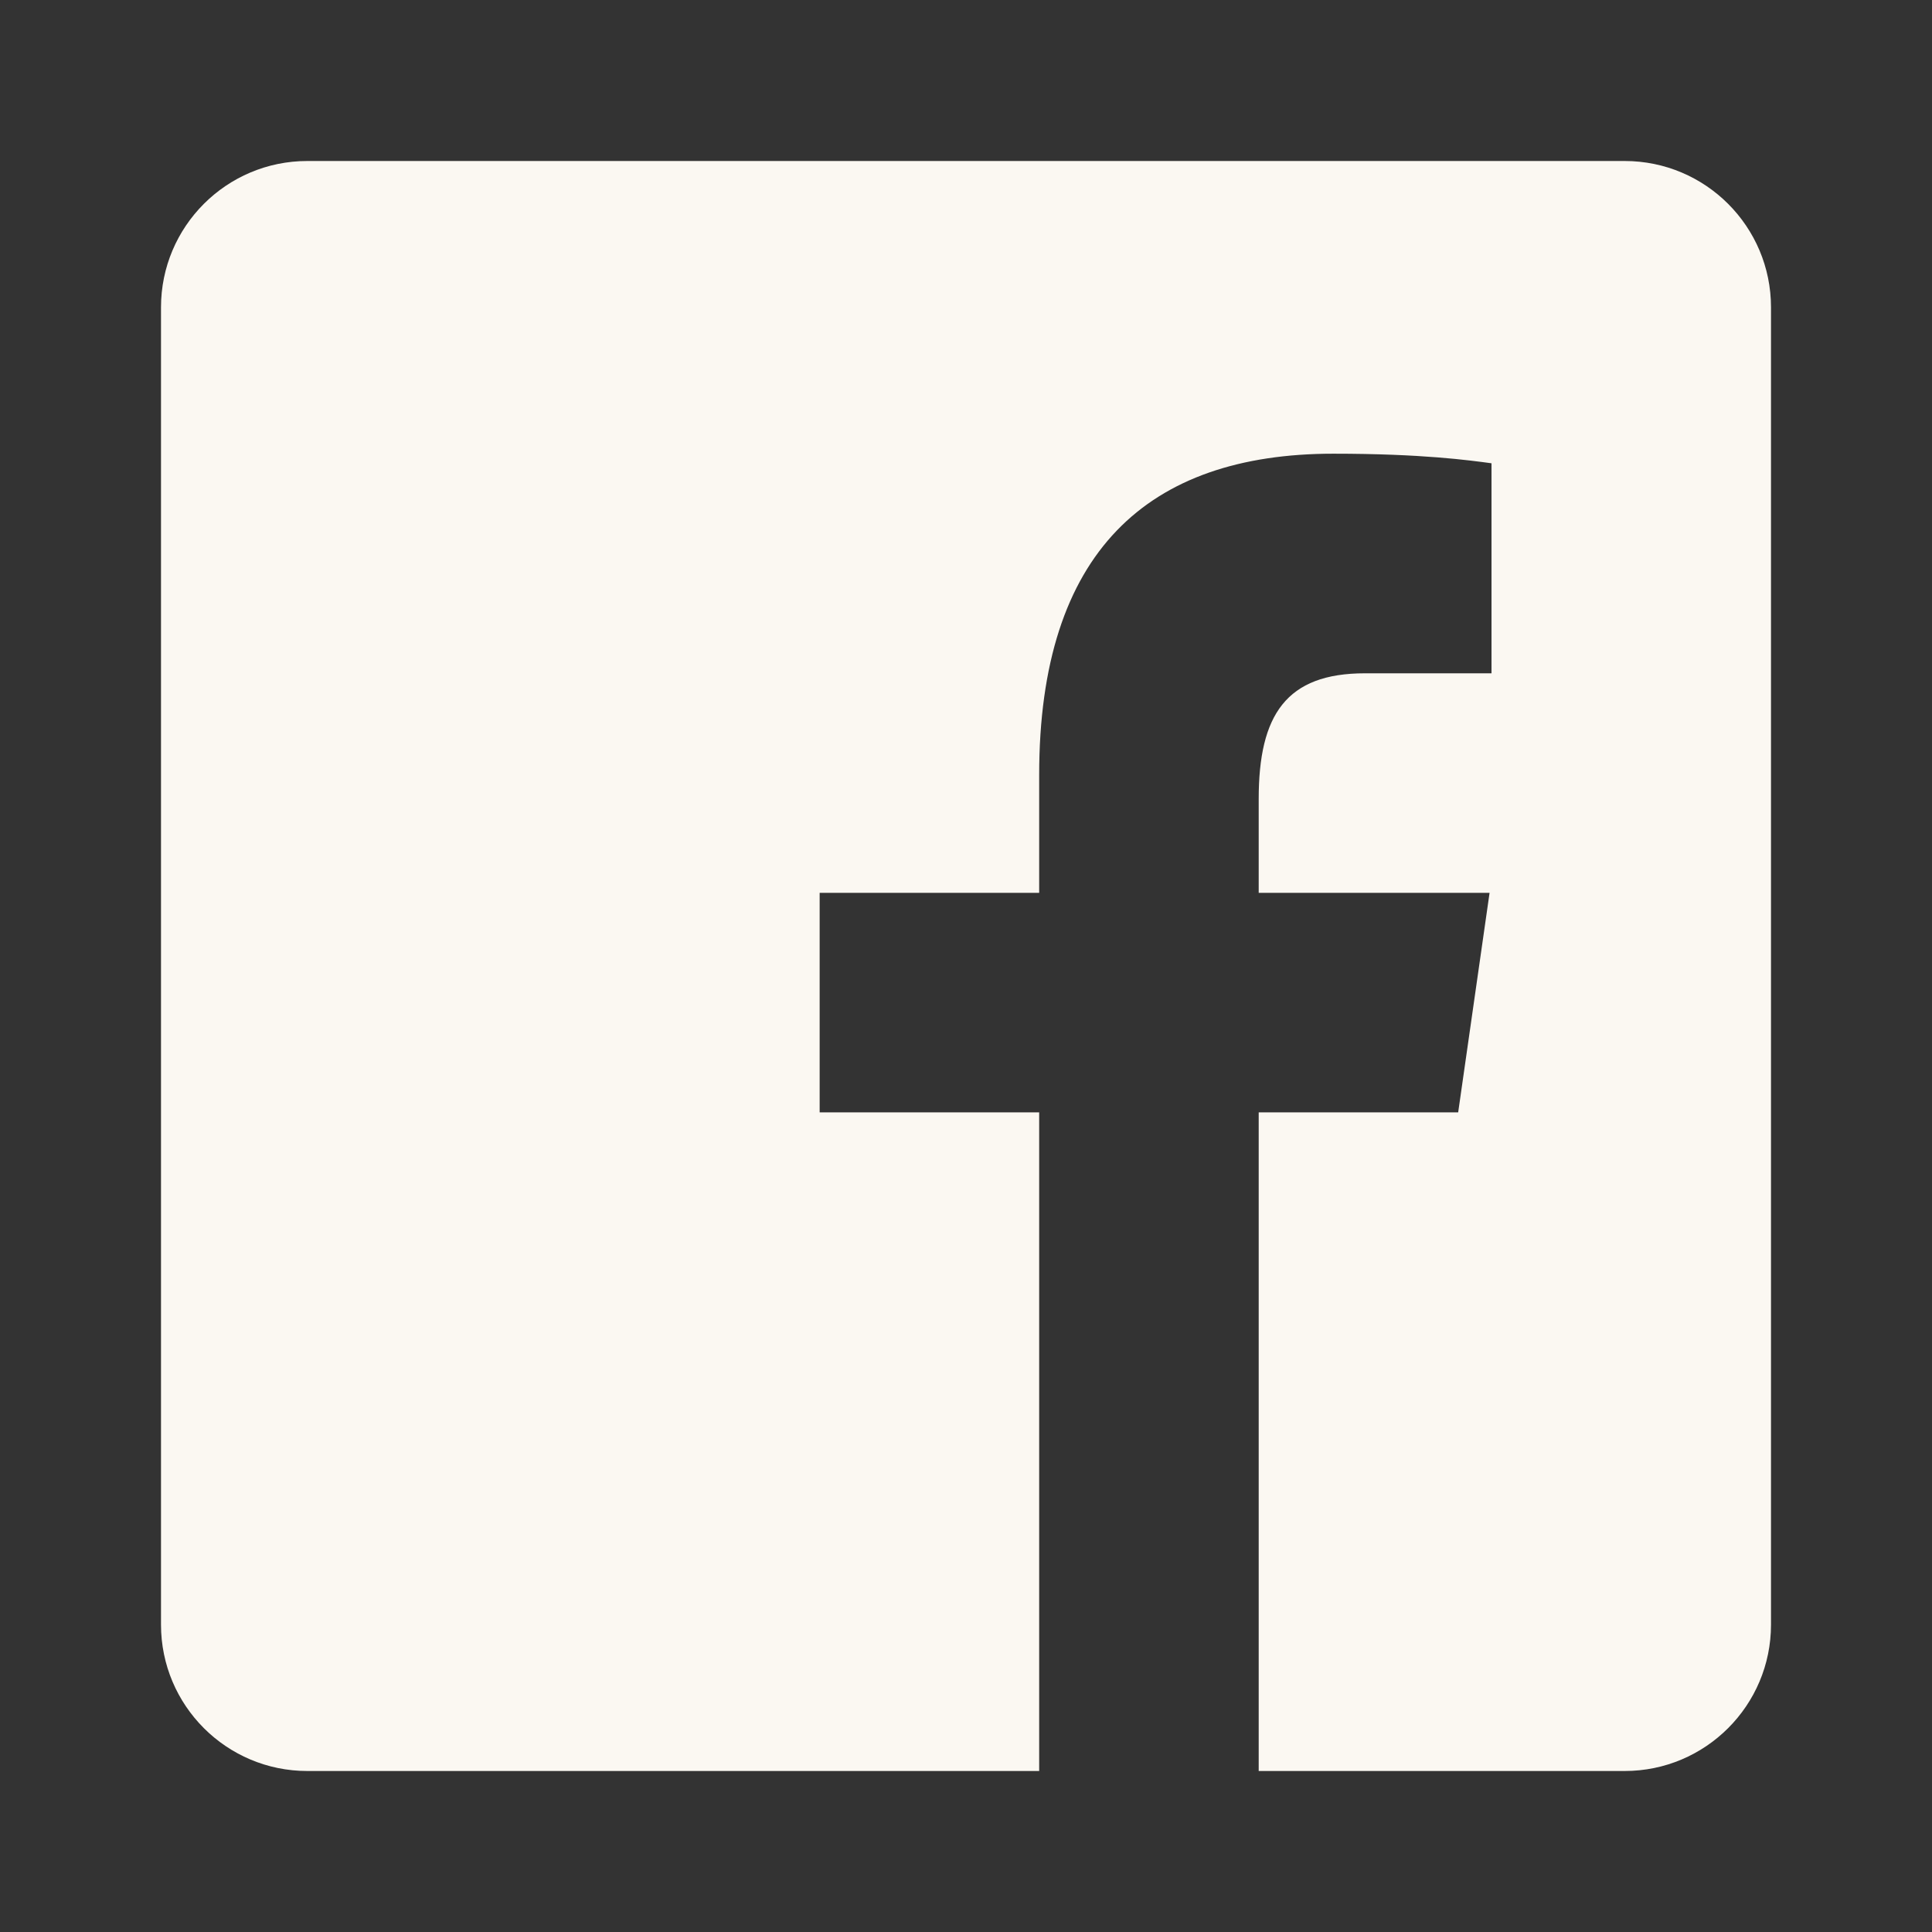 <svg width="24" height="24" viewBox="0 0 24 24" fill="none" xmlns="http://www.w3.org/2000/svg">
<rect x="0" y="0" width="24" height="24" fill="#333333" stroke="none"/>
<path d="M20.182 2H3.818C2.814 2 2 2.814 2 3.818V20.182C2 21.186 2.814 22 3.818 22H12.909V13.818H10.182V11.091H12.909V9.626C12.909 6.854 14.26 5.636 16.564 5.636C17.668 5.636 18.252 5.718 18.528 5.755V8.364H16.956C15.978 8.364 15.636 8.88 15.636 9.925V11.091H18.504L18.114 13.818H15.636V22H20.182C21.186 22 22 21.186 22 20.182V3.818C22 2.814 21.186 2 20.182 2Z" fill="#FBF8F2"/>
</svg>
